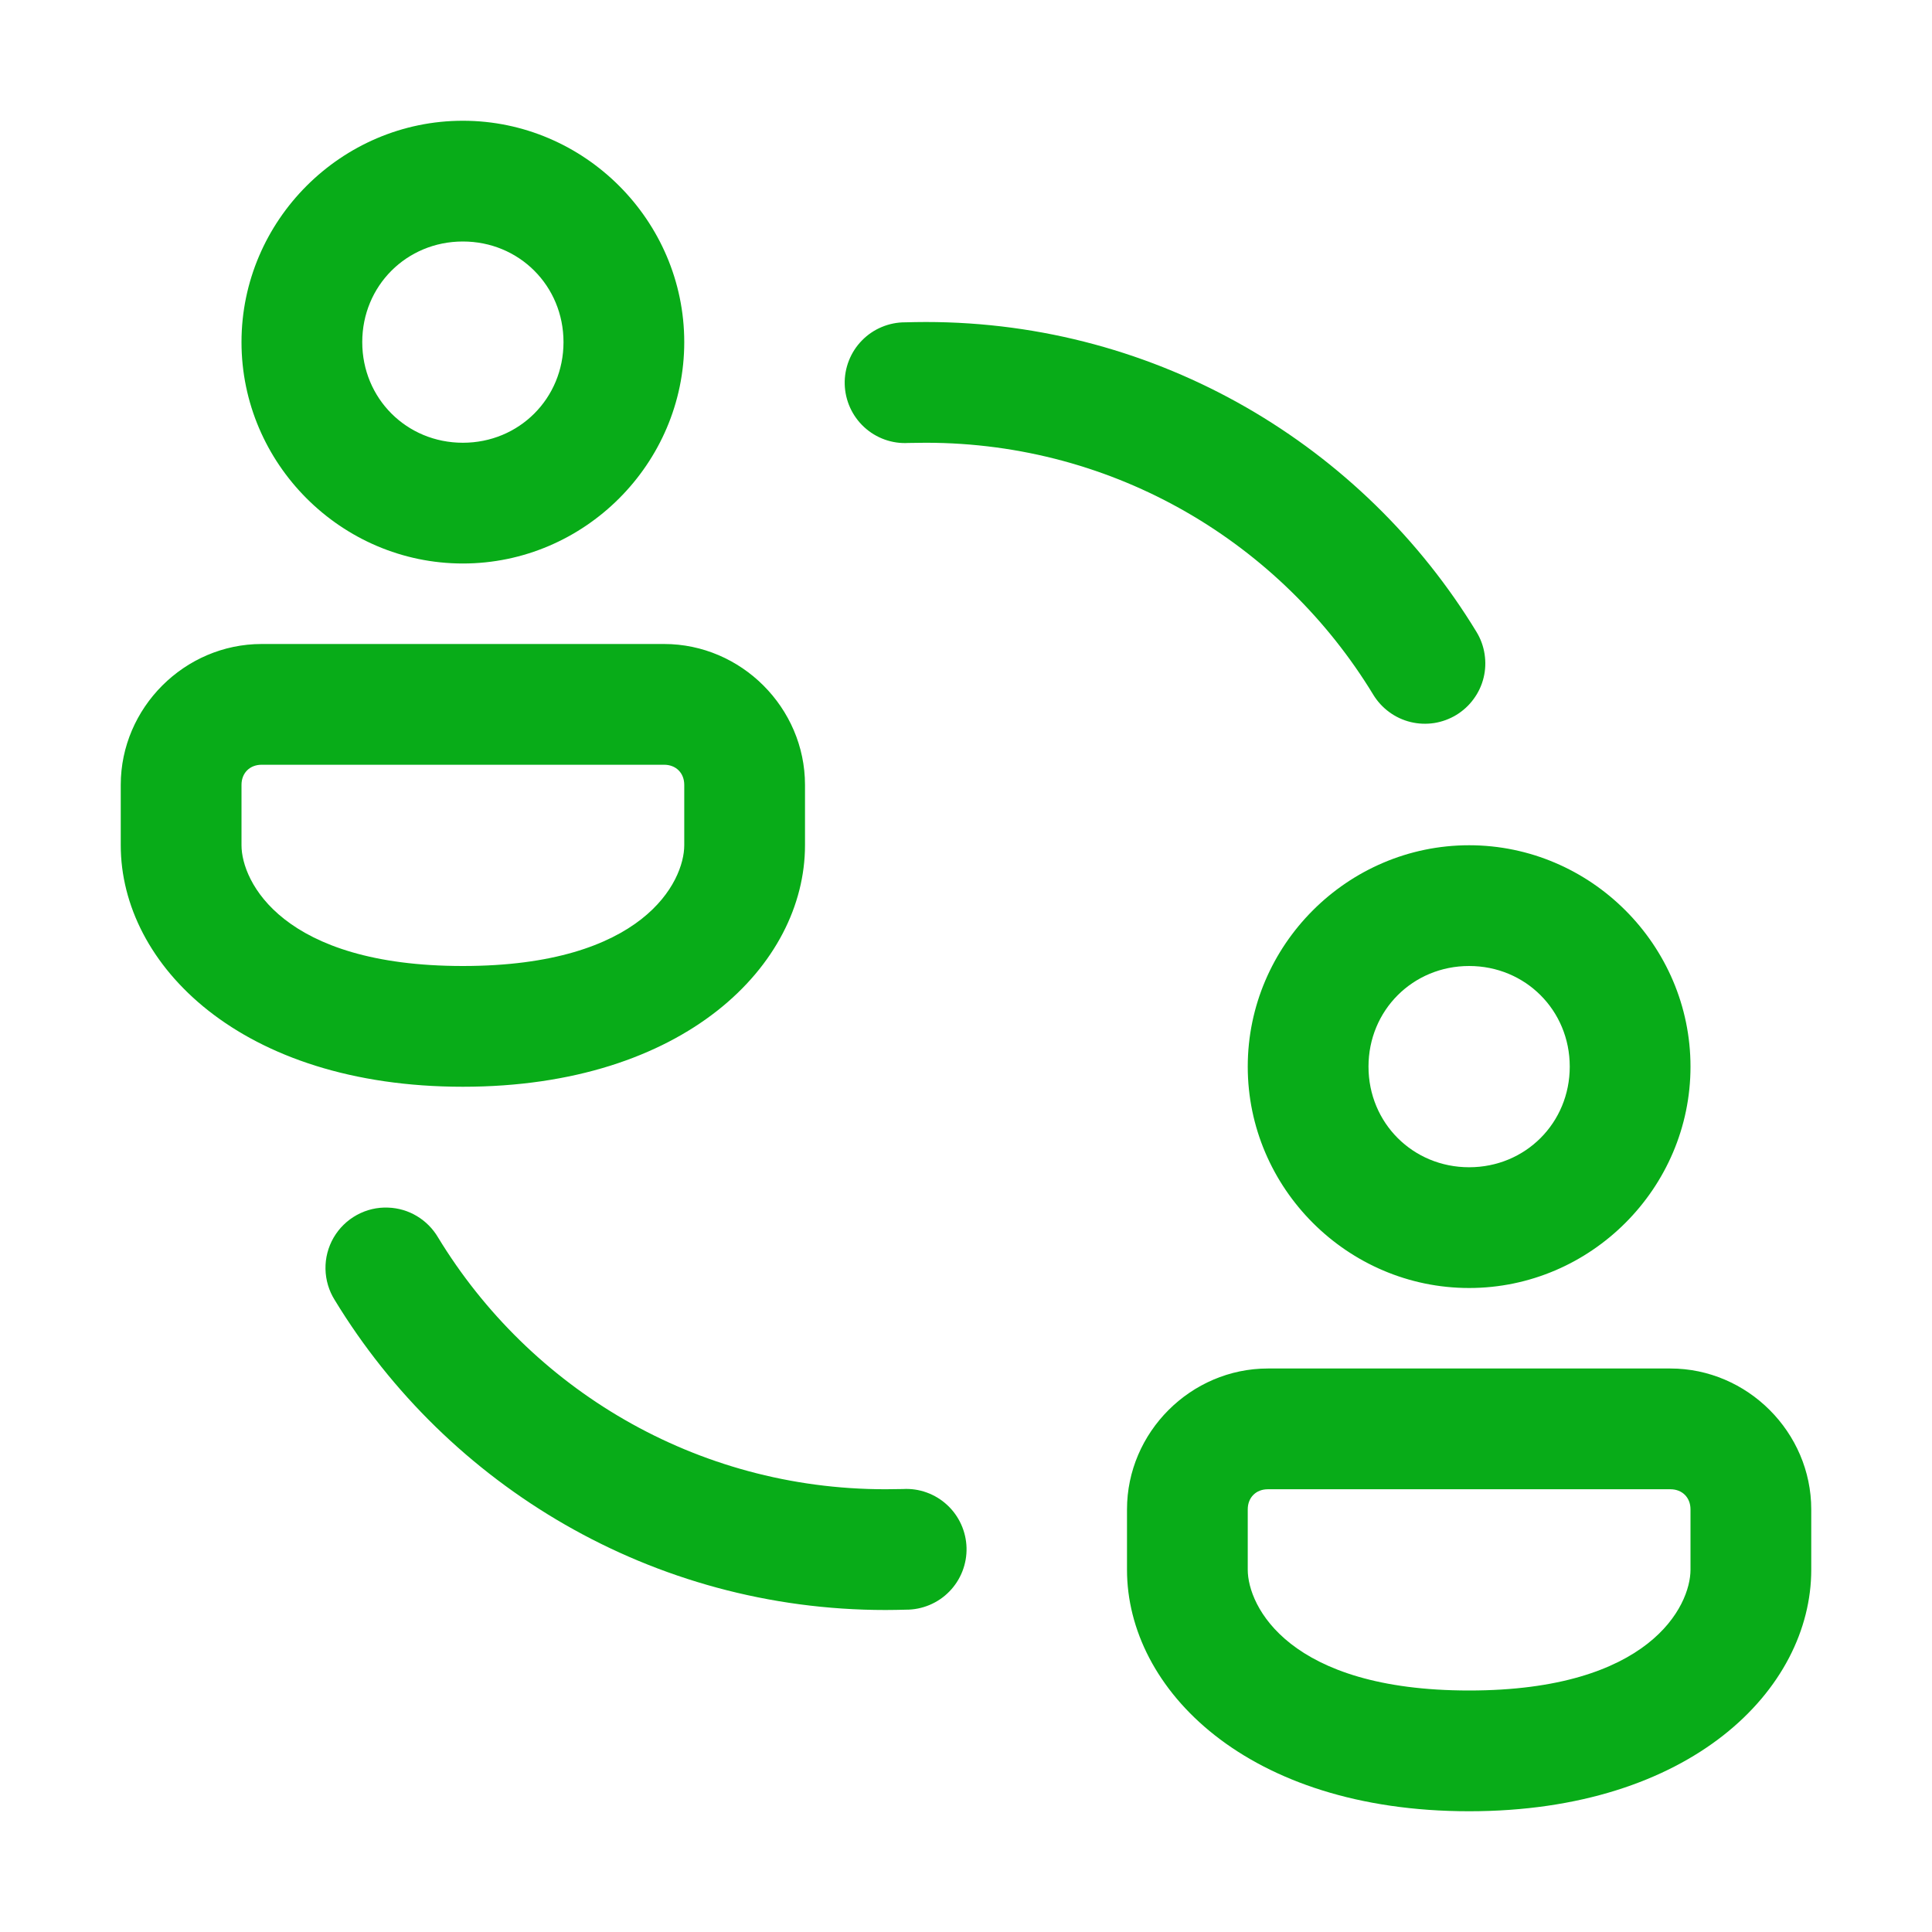 <svg xmlns="http://www.w3.org/2000/svg" width="36" height="36" viewBox="0 0 36 36" fill="none"><path d="M8.625 2.25C6.36 2.25 4.5 4.11 4.5 6.375C4.5 8.64 6.36 10.5 8.625 10.5C10.89 10.5 12.75 8.64 12.75 6.375C12.75 4.11 10.89 2.25 8.625 2.25ZM8.625 4.5C9.674 4.5 10.5 5.326 10.5 6.375C10.5 7.424 9.674 8.25 8.625 8.25C7.576 8.25 6.75 7.424 6.75 6.375C6.75 5.326 7.576 4.5 8.625 4.5ZM17.25 6C17.118 6 16.991 6.003 16.869 6.006C16.719 6.005 16.57 6.035 16.431 6.093C16.292 6.151 16.166 6.236 16.061 6.344C15.955 6.452 15.873 6.579 15.818 6.719C15.763 6.859 15.736 7.009 15.74 7.16C15.744 7.31 15.778 7.458 15.84 7.595C15.902 7.732 15.991 7.856 16.102 7.958C16.212 8.06 16.342 8.139 16.484 8.19C16.625 8.241 16.776 8.263 16.926 8.254C17.038 8.252 17.147 8.25 17.25 8.25C20.792 8.25 23.879 10.131 25.589 12.945C25.666 13.071 25.767 13.181 25.886 13.268C26.005 13.356 26.141 13.419 26.284 13.454C26.428 13.489 26.577 13.495 26.723 13.473C26.869 13.45 27.009 13.399 27.136 13.322C27.262 13.245 27.372 13.145 27.459 13.025C27.547 12.906 27.61 12.771 27.645 12.627C27.68 12.484 27.686 12.335 27.663 12.188C27.641 12.042 27.59 11.902 27.513 11.776C25.407 8.313 21.59 6 17.25 6ZM4.875 12C3.439 12 2.25 13.189 2.25 14.625V15.75C2.25 17.976 4.49 20.25 8.625 20.25C12.76 20.25 15 17.976 15 15.75V14.625C15 13.189 13.811 12 12.375 12H4.875ZM4.875 14.25H12.375C12.596 14.25 12.75 14.404 12.75 14.625V15.75C12.75 16.424 11.99 18 8.625 18C5.26 18 4.5 16.424 4.5 15.75V14.625C4.5 14.404 4.654 14.25 4.875 14.25ZM27.375 15.75C25.11 15.75 23.25 17.61 23.25 19.875C23.25 22.14 25.11 24 27.375 24C29.64 24 31.5 22.14 31.5 19.875C31.5 17.61 29.64 15.75 27.375 15.75ZM27.375 18C28.424 18 29.25 18.826 29.25 19.875C29.25 20.924 28.424 21.75 27.375 21.75C26.326 21.75 25.5 20.924 25.5 19.875C25.5 18.826 26.326 18 27.375 18ZM7.235 22.502C7.03 22.493 6.827 22.541 6.648 22.64C6.468 22.739 6.319 22.885 6.216 23.062C6.114 23.239 6.061 23.441 6.065 23.646C6.069 23.851 6.128 24.051 6.237 24.224C8.343 27.687 12.16 30 16.5 30C16.632 30 16.759 29.997 16.881 29.994C17.031 29.995 17.18 29.965 17.319 29.907C17.458 29.849 17.584 29.764 17.689 29.656C17.795 29.548 17.877 29.421 17.932 29.281C17.987 29.141 18.014 28.991 18.01 28.84C18.006 28.69 17.972 28.542 17.91 28.405C17.848 28.268 17.759 28.144 17.648 28.042C17.538 27.94 17.408 27.861 17.266 27.81C17.125 27.759 16.974 27.737 16.824 27.746C16.712 27.748 16.603 27.75 16.5 27.75C12.958 27.75 9.871 25.869 8.161 23.055C8.065 22.893 7.93 22.757 7.768 22.66C7.607 22.563 7.423 22.509 7.235 22.502ZM23.625 25.5C22.189 25.5 21 26.689 21 28.125V29.25C21 31.476 23.24 33.75 27.375 33.75C31.51 33.75 33.75 31.476 33.75 29.25V28.125C33.75 26.689 32.561 25.5 31.125 25.5H23.625ZM23.625 27.75H31.125C31.346 27.75 31.5 27.904 31.5 28.125V29.25C31.5 29.924 30.74 31.5 27.375 31.5C24.01 31.5 23.25 29.924 23.25 29.25V28.125C23.25 27.904 23.404 27.75 23.625 27.75Z" fill="#08AC18"></path></svg>